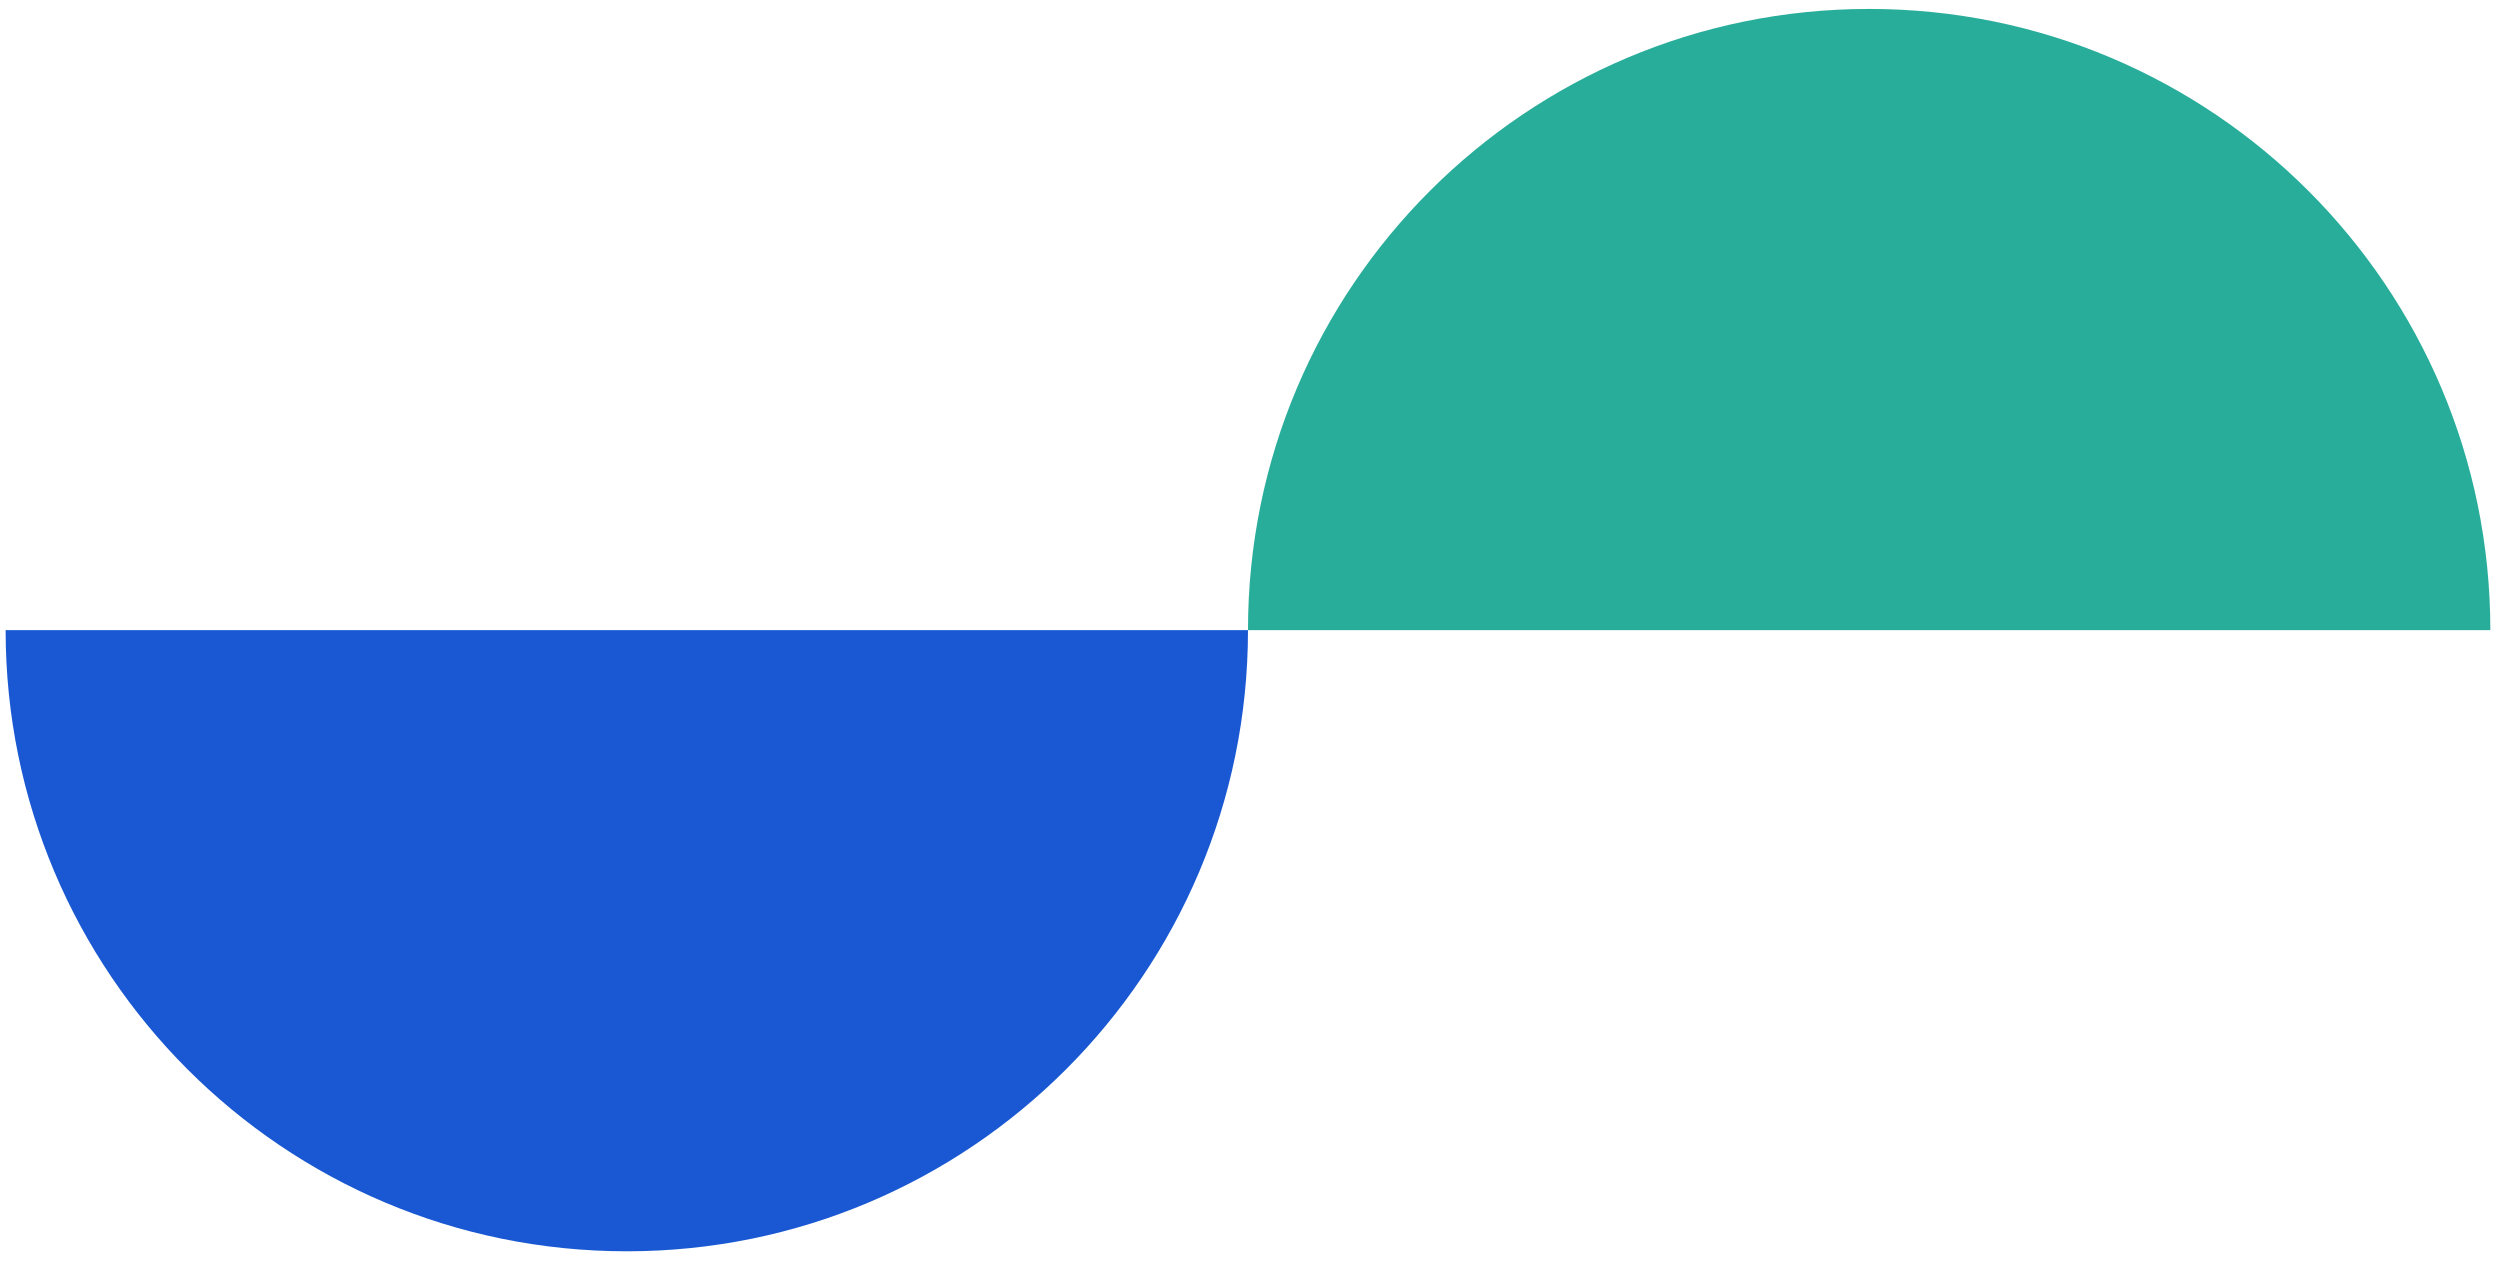 <svg width="216" height="109" viewBox="0 0 216 109" fill="none" xmlns="http://www.w3.org/2000/svg">
<path fill-rule="evenodd" clip-rule="evenodd" d="M0.486 54.442L107.826 54.442C107.826 84.084 83.797 108.112 54.156 108.112C24.515 108.112 0.486 84.084 0.486 54.442Z" fill="#1958D2"/>
<path fill-rule="evenodd" clip-rule="evenodd" d="M215.166 54.442L107.826 54.442C107.826 24.801 131.855 0.772 161.496 0.772C191.137 0.772 215.166 24.801 215.166 54.442Z" fill="#29AD9B"/>
</svg>
